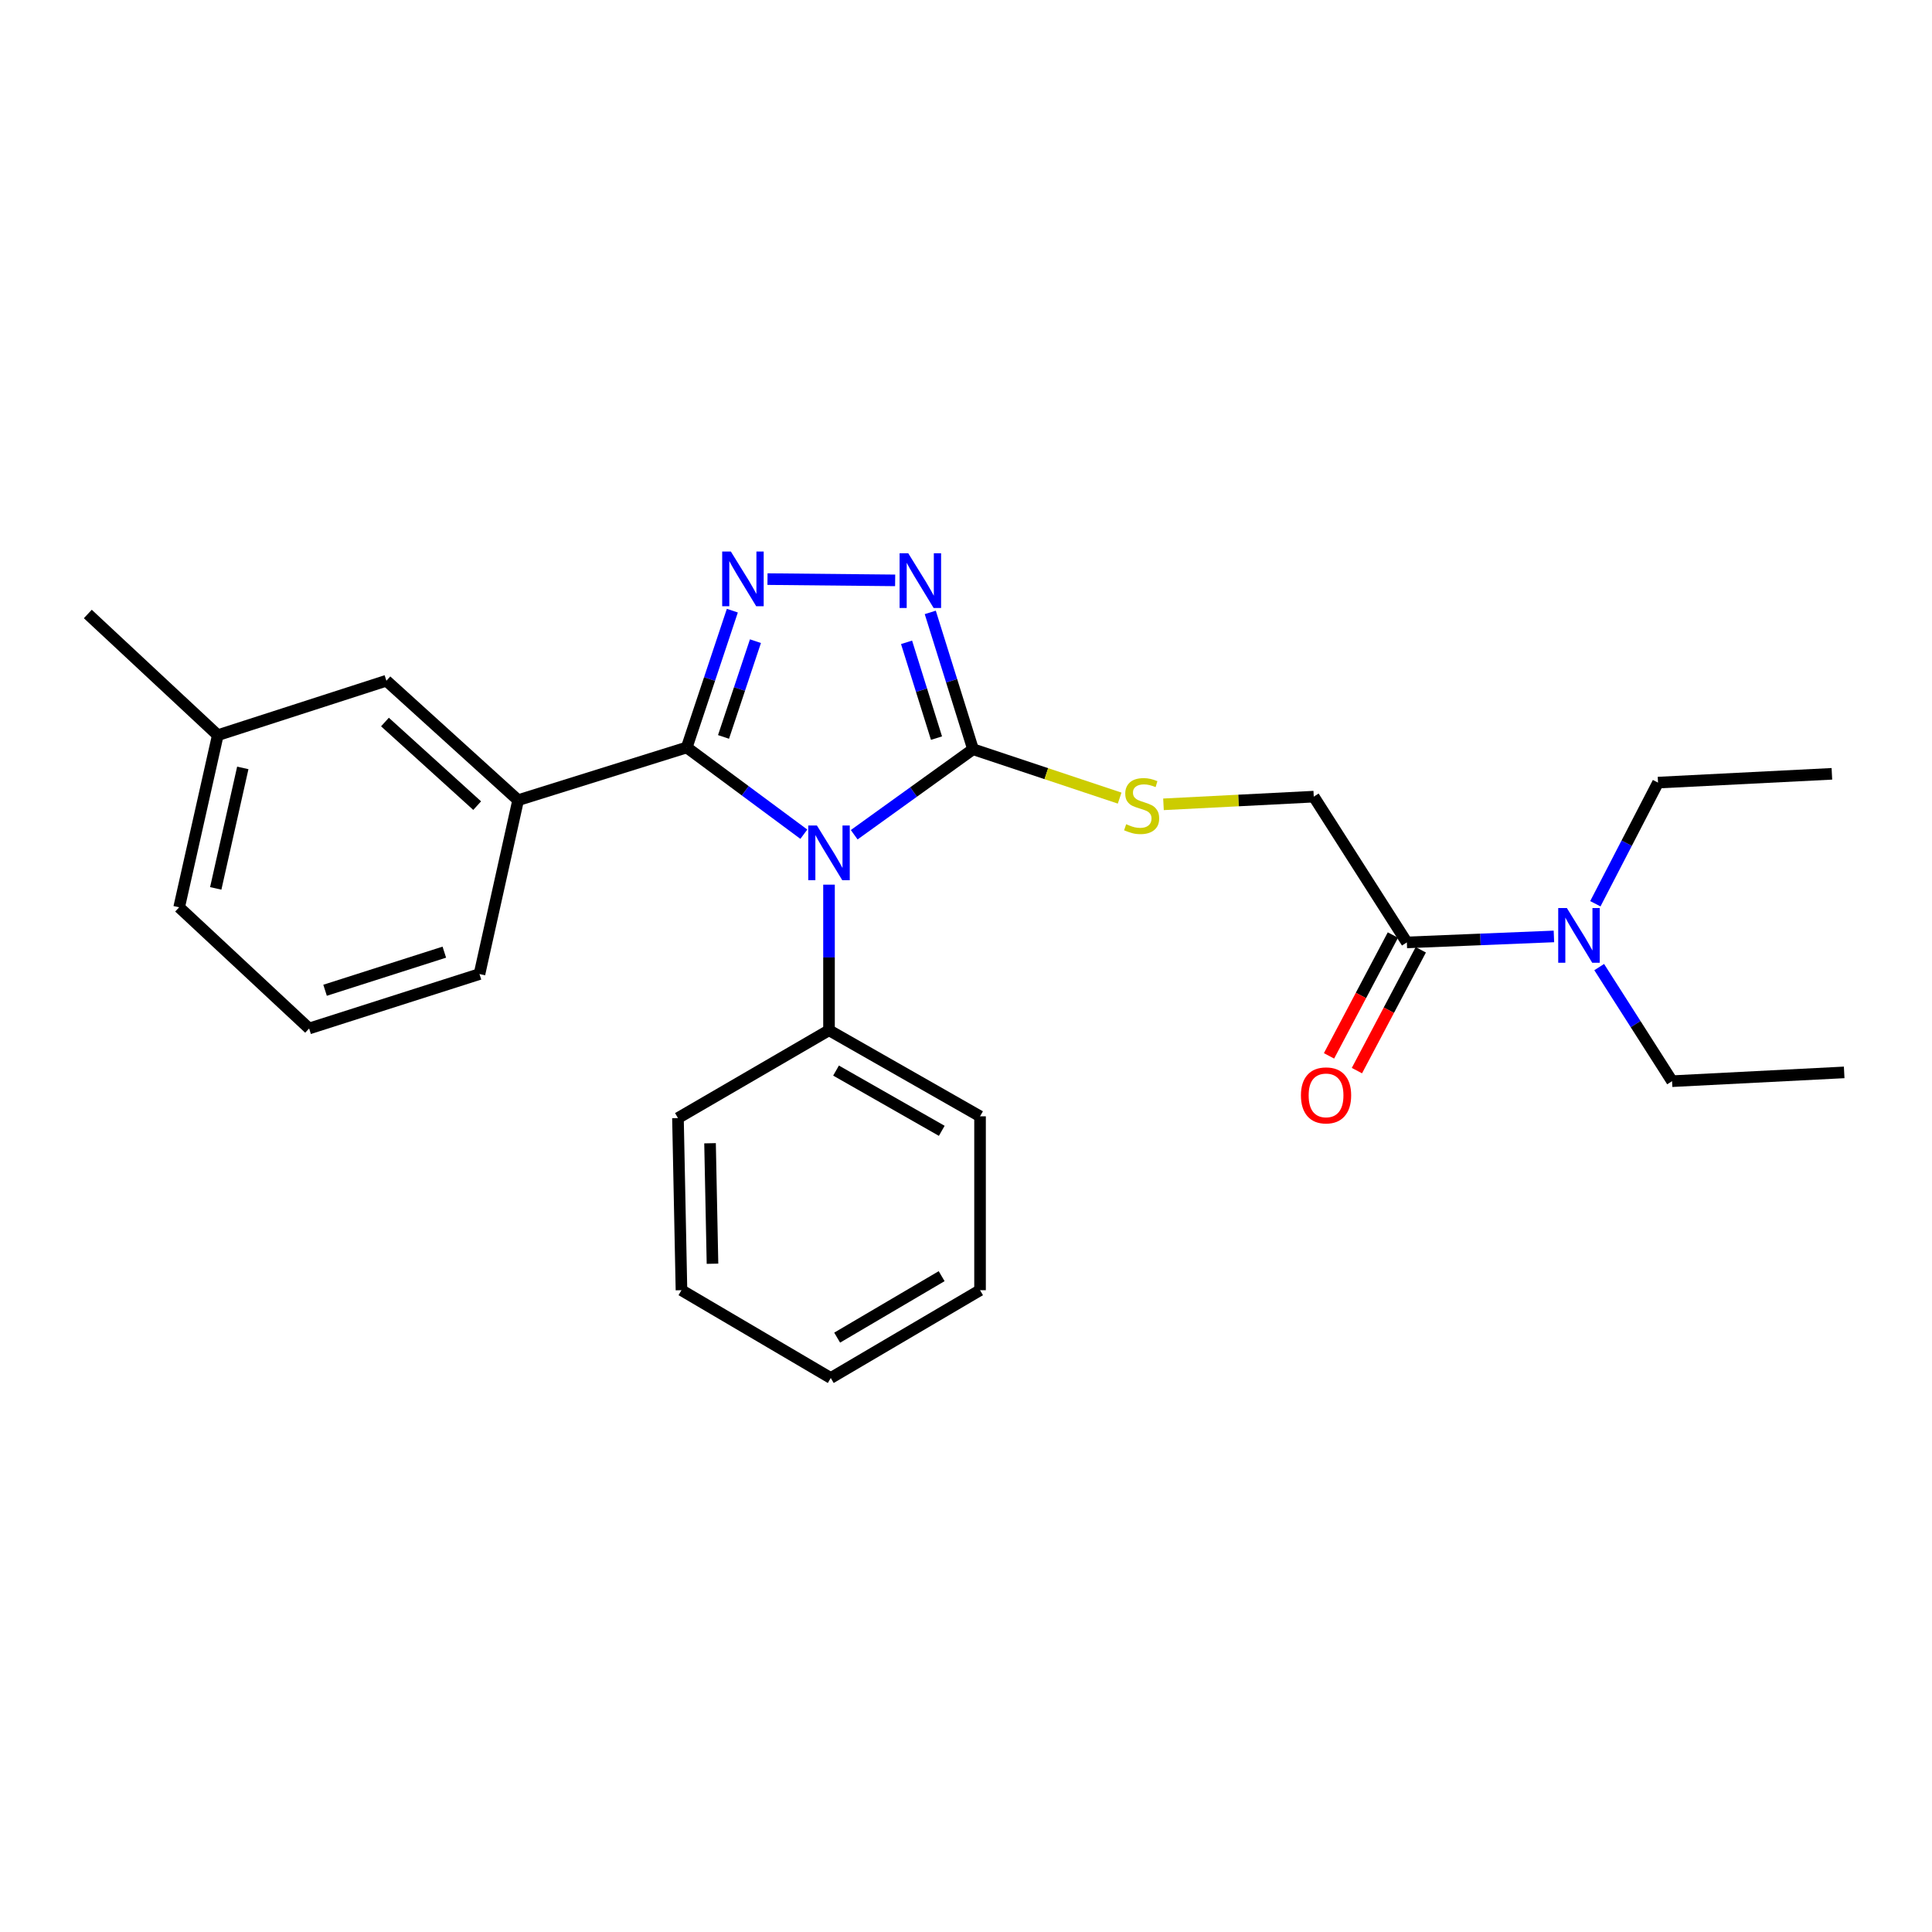 <?xml version='1.0' encoding='iso-8859-1'?>
<svg version='1.1' baseProfile='full'
              xmlns='http://www.w3.org/2000/svg'
                      xmlns:rdkit='http://www.rdkit.org/xml'
                      xmlns:xlink='http://www.w3.org/1999/xlink'
                  xml:space='preserve'
width='1000px' height='1000px' viewBox='0 0 1000 1000'>
<!-- END OF HEADER -->
<rect style='opacity:1.0;fill:#FFFFFF;stroke:none' width='1000' height='1000' x='0' y='0'> </rect>
<path class='bond-0' d='M 463.332,300.398 L 397.254,299.745' style='fill:none;fill-rule:evenodd;stroke:#0000FF;stroke-width:6px;stroke-linecap:butt;stroke-linejoin:miter;stroke-opacity:1' />
<path class='bond-1' d='M 481.507,316.973 L 492.573,352.388' style='fill:none;fill-rule:evenodd;stroke:#0000FF;stroke-width:6px;stroke-linecap:butt;stroke-linejoin:miter;stroke-opacity:1' />
<path class='bond-1' d='M 492.573,352.388 L 503.639,387.804' style='fill:none;fill-rule:evenodd;stroke:#000000;stroke-width:6px;stroke-linecap:butt;stroke-linejoin:miter;stroke-opacity:1' />
<path class='bond-1' d='M 469.235,332.47 L 476.981,357.26' style='fill:none;fill-rule:evenodd;stroke:#0000FF;stroke-width:6px;stroke-linecap:butt;stroke-linejoin:miter;stroke-opacity:1' />
<path class='bond-1' d='M 476.981,357.26 L 484.727,382.051' style='fill:none;fill-rule:evenodd;stroke:#000000;stroke-width:6px;stroke-linecap:butt;stroke-linejoin:miter;stroke-opacity:1' />
<path class='bond-2' d='M 379.058,316.079 L 367.258,351.483' style='fill:none;fill-rule:evenodd;stroke:#0000FF;stroke-width:6px;stroke-linecap:butt;stroke-linejoin:miter;stroke-opacity:1' />
<path class='bond-2' d='M 367.258,351.483 L 355.458,386.887' style='fill:none;fill-rule:evenodd;stroke:#000000;stroke-width:6px;stroke-linecap:butt;stroke-linejoin:miter;stroke-opacity:1' />
<path class='bond-2' d='M 391.015,331.866 L 382.755,356.649' style='fill:none;fill-rule:evenodd;stroke:#0000FF;stroke-width:6px;stroke-linecap:butt;stroke-linejoin:miter;stroke-opacity:1' />
<path class='bond-2' d='M 382.755,356.649 L 374.495,381.431' style='fill:none;fill-rule:evenodd;stroke:#000000;stroke-width:6px;stroke-linecap:butt;stroke-linejoin:miter;stroke-opacity:1' />
<path class='bond-3' d='M 355.458,386.887 L 268.181,414.168' style='fill:none;fill-rule:evenodd;stroke:#000000;stroke-width:6px;stroke-linecap:butt;stroke-linejoin:miter;stroke-opacity:1' />
<path class='bond-4' d='M 355.458,386.887 L 385.761,409.336' style='fill:none;fill-rule:evenodd;stroke:#000000;stroke-width:6px;stroke-linecap:butt;stroke-linejoin:miter;stroke-opacity:1' />
<path class='bond-4' d='M 385.761,409.336 L 416.064,431.785' style='fill:none;fill-rule:evenodd;stroke:#0000FF;stroke-width:6px;stroke-linecap:butt;stroke-linejoin:miter;stroke-opacity:1' />
<path class='bond-5' d='M 442.131,432.06 L 472.885,409.932' style='fill:none;fill-rule:evenodd;stroke:#0000FF;stroke-width:6px;stroke-linecap:butt;stroke-linejoin:miter;stroke-opacity:1' />
<path class='bond-5' d='M 472.885,409.932 L 503.639,387.804' style='fill:none;fill-rule:evenodd;stroke:#000000;stroke-width:6px;stroke-linecap:butt;stroke-linejoin:miter;stroke-opacity:1' />
<path class='bond-6' d='M 429.095,457.894 L 429.095,495.574' style='fill:none;fill-rule:evenodd;stroke:#0000FF;stroke-width:6px;stroke-linecap:butt;stroke-linejoin:miter;stroke-opacity:1' />
<path class='bond-6' d='M 429.095,495.574 L 429.095,533.254' style='fill:none;fill-rule:evenodd;stroke:#000000;stroke-width:6px;stroke-linecap:butt;stroke-linejoin:miter;stroke-opacity:1' />
<path class='bond-7' d='M 503.639,387.804 L 541.583,400.451' style='fill:none;fill-rule:evenodd;stroke:#000000;stroke-width:6px;stroke-linecap:butt;stroke-linejoin:miter;stroke-opacity:1' />
<path class='bond-7' d='M 541.583,400.451 L 579.528,413.098' style='fill:none;fill-rule:evenodd;stroke:#CCCC00;stroke-width:6px;stroke-linecap:butt;stroke-linejoin:miter;stroke-opacity:1' />
<path class='bond-8' d='M 804.303,484.694 L 766.242,486.245' style='fill:none;fill-rule:evenodd;stroke:#0000FF;stroke-width:6px;stroke-linecap:butt;stroke-linejoin:miter;stroke-opacity:1' />
<path class='bond-8' d='M 766.242,486.245 L 728.18,487.796' style='fill:none;fill-rule:evenodd;stroke:#000000;stroke-width:6px;stroke-linecap:butt;stroke-linejoin:miter;stroke-opacity:1' />
<path class='bond-9' d='M 825.749,467.779 L 841.966,436.427' style='fill:none;fill-rule:evenodd;stroke:#0000FF;stroke-width:6px;stroke-linecap:butt;stroke-linejoin:miter;stroke-opacity:1' />
<path class='bond-9' d='M 841.966,436.427 L 858.184,405.074' style='fill:none;fill-rule:evenodd;stroke:#000000;stroke-width:6px;stroke-linecap:butt;stroke-linejoin:miter;stroke-opacity:1' />
<path class='bond-10' d='M 827.744,500.564 L 846.598,530.091' style='fill:none;fill-rule:evenodd;stroke:#0000FF;stroke-width:6px;stroke-linecap:butt;stroke-linejoin:miter;stroke-opacity:1' />
<path class='bond-10' d='M 846.598,530.091 L 865.453,559.618' style='fill:none;fill-rule:evenodd;stroke:#000000;stroke-width:6px;stroke-linecap:butt;stroke-linejoin:miter;stroke-opacity:1' />
<path class='bond-11' d='M 602.217,416.313 L 641.108,414.328' style='fill:none;fill-rule:evenodd;stroke:#CCCC00;stroke-width:6px;stroke-linecap:butt;stroke-linejoin:miter;stroke-opacity:1' />
<path class='bond-11' d='M 641.108,414.328 L 679.999,412.344' style='fill:none;fill-rule:evenodd;stroke:#000000;stroke-width:6px;stroke-linecap:butt;stroke-linejoin:miter;stroke-opacity:1' />
<path class='bond-12' d='M 728.18,487.796 L 679.999,412.344' style='fill:none;fill-rule:evenodd;stroke:#000000;stroke-width:6px;stroke-linecap:butt;stroke-linejoin:miter;stroke-opacity:1' />
<path class='bond-13' d='M 720.96,483.978 L 704.427,515.245' style='fill:none;fill-rule:evenodd;stroke:#000000;stroke-width:6px;stroke-linecap:butt;stroke-linejoin:miter;stroke-opacity:1' />
<path class='bond-13' d='M 704.427,515.245 L 687.895,546.512' style='fill:none;fill-rule:evenodd;stroke:#FF0000;stroke-width:6px;stroke-linecap:butt;stroke-linejoin:miter;stroke-opacity:1' />
<path class='bond-13' d='M 735.401,491.614 L 718.868,522.881' style='fill:none;fill-rule:evenodd;stroke:#000000;stroke-width:6px;stroke-linecap:butt;stroke-linejoin:miter;stroke-opacity:1' />
<path class='bond-13' d='M 718.868,522.881 L 702.336,554.148' style='fill:none;fill-rule:evenodd;stroke:#FF0000;stroke-width:6px;stroke-linecap:butt;stroke-linejoin:miter;stroke-opacity:1' />
<path class='bond-14' d='M 429.095,533.254 L 507.269,577.805' style='fill:none;fill-rule:evenodd;stroke:#000000;stroke-width:6px;stroke-linecap:butt;stroke-linejoin:miter;stroke-opacity:1' />
<path class='bond-14' d='M 432.733,554.129 L 487.455,585.315' style='fill:none;fill-rule:evenodd;stroke:#000000;stroke-width:6px;stroke-linecap:butt;stroke-linejoin:miter;stroke-opacity:1' />
<path class='bond-15' d='M 429.095,533.254 L 350.911,578.712' style='fill:none;fill-rule:evenodd;stroke:#000000;stroke-width:6px;stroke-linecap:butt;stroke-linejoin:miter;stroke-opacity:1' />
<path class='bond-16' d='M 507.269,577.805 L 507.269,667.804' style='fill:none;fill-rule:evenodd;stroke:#000000;stroke-width:6px;stroke-linecap:butt;stroke-linejoin:miter;stroke-opacity:1' />
<path class='bond-17' d='M 112.73,380.526 L 92.728,469.618' style='fill:none;fill-rule:evenodd;stroke:#000000;stroke-width:6px;stroke-linecap:butt;stroke-linejoin:miter;stroke-opacity:1' />
<path class='bond-17' d='M 125.668,397.468 L 111.667,459.832' style='fill:none;fill-rule:evenodd;stroke:#000000;stroke-width:6px;stroke-linecap:butt;stroke-linejoin:miter;stroke-opacity:1' />
<path class='bond-18' d='M 112.73,380.526 L 199.998,352.347' style='fill:none;fill-rule:evenodd;stroke:#000000;stroke-width:6px;stroke-linecap:butt;stroke-linejoin:miter;stroke-opacity:1' />
<path class='bond-19' d='M 112.73,380.526 L 45.455,317.797' style='fill:none;fill-rule:evenodd;stroke:#000000;stroke-width:6px;stroke-linecap:butt;stroke-linejoin:miter;stroke-opacity:1' />
<path class='bond-20' d='M 92.728,469.618 L 160.003,532.346' style='fill:none;fill-rule:evenodd;stroke:#000000;stroke-width:6px;stroke-linecap:butt;stroke-linejoin:miter;stroke-opacity:1' />
<path class='bond-21' d='M 160.003,532.346 L 248.179,504.168' style='fill:none;fill-rule:evenodd;stroke:#000000;stroke-width:6px;stroke-linecap:butt;stroke-linejoin:miter;stroke-opacity:1' />
<path class='bond-21' d='M 168.257,512.559 L 229.98,492.834' style='fill:none;fill-rule:evenodd;stroke:#000000;stroke-width:6px;stroke-linecap:butt;stroke-linejoin:miter;stroke-opacity:1' />
<path class='bond-22' d='M 248.179,504.168 L 268.181,414.168' style='fill:none;fill-rule:evenodd;stroke:#000000;stroke-width:6px;stroke-linecap:butt;stroke-linejoin:miter;stroke-opacity:1' />
<path class='bond-23' d='M 268.181,414.168 L 199.998,352.347' style='fill:none;fill-rule:evenodd;stroke:#000000;stroke-width:6px;stroke-linecap:butt;stroke-linejoin:miter;stroke-opacity:1' />
<path class='bond-23' d='M 246.981,416.996 L 199.253,373.722' style='fill:none;fill-rule:evenodd;stroke:#000000;stroke-width:6px;stroke-linecap:butt;stroke-linejoin:miter;stroke-opacity:1' />
<path class='bond-24' d='M 350.911,578.712 L 352.726,667.804' style='fill:none;fill-rule:evenodd;stroke:#000000;stroke-width:6px;stroke-linecap:butt;stroke-linejoin:miter;stroke-opacity:1' />
<path class='bond-24' d='M 367.515,591.743 L 368.786,654.108' style='fill:none;fill-rule:evenodd;stroke:#000000;stroke-width:6px;stroke-linecap:butt;stroke-linejoin:miter;stroke-opacity:1' />
<path class='bond-25' d='M 352.726,667.804 L 430.002,713.253' style='fill:none;fill-rule:evenodd;stroke:#000000;stroke-width:6px;stroke-linecap:butt;stroke-linejoin:miter;stroke-opacity:1' />
<path class='bond-26' d='M 507.269,667.804 L 430.002,713.253' style='fill:none;fill-rule:evenodd;stroke:#000000;stroke-width:6px;stroke-linecap:butt;stroke-linejoin:miter;stroke-opacity:1' />
<path class='bond-26' d='M 487.397,660.541 L 433.31,692.356' style='fill:none;fill-rule:evenodd;stroke:#000000;stroke-width:6px;stroke-linecap:butt;stroke-linejoin:miter;stroke-opacity:1' />
<path class='bond-27' d='M 858.184,405.074 L 948.184,400.528' style='fill:none;fill-rule:evenodd;stroke:#000000;stroke-width:6px;stroke-linecap:butt;stroke-linejoin:miter;stroke-opacity:1' />
<path class='bond-28' d='M 865.453,559.618 L 954.545,555.071' style='fill:none;fill-rule:evenodd;stroke:#000000;stroke-width:6px;stroke-linecap:butt;stroke-linejoin:miter;stroke-opacity:1' />
<path  class='atom-0' d='M 470.108 286.367
L 479.388 301.367
Q 480.308 302.847, 481.788 305.527
Q 483.268 308.207, 483.348 308.367
L 483.348 286.367
L 487.108 286.367
L 487.108 314.687
L 483.228 314.687
L 473.268 298.287
Q 472.108 296.367, 470.868 294.167
Q 469.668 291.967, 469.308 291.287
L 469.308 314.687
L 465.628 314.687
L 465.628 286.367
L 470.108 286.367
' fill='#0000FF'/>
<path  class='atom-1' d='M 378.284 285.459
L 387.564 300.459
Q 388.484 301.939, 389.964 304.619
Q 391.444 307.299, 391.524 307.459
L 391.524 285.459
L 395.284 285.459
L 395.284 313.779
L 391.404 313.779
L 381.444 297.379
Q 380.284 295.459, 379.044 293.259
Q 377.844 291.059, 377.484 290.379
L 377.484 313.779
L 373.804 313.779
L 373.804 285.459
L 378.284 285.459
' fill='#0000FF'/>
<path  class='atom-3' d='M 422.835 427.279
L 432.115 442.279
Q 433.035 443.759, 434.515 446.439
Q 435.995 449.119, 436.075 449.279
L 436.075 427.279
L 439.835 427.279
L 439.835 455.599
L 435.955 455.599
L 425.995 439.199
Q 424.835 437.279, 423.595 435.079
Q 422.395 432.879, 422.035 432.199
L 422.035 455.599
L 418.355 455.599
L 418.355 427.279
L 422.835 427.279
' fill='#0000FF'/>
<path  class='atom-5' d='M 811.012 470.006
L 820.292 485.006
Q 821.212 486.486, 822.692 489.166
Q 824.172 491.846, 824.252 492.006
L 824.252 470.006
L 828.012 470.006
L 828.012 498.326
L 824.132 498.326
L 814.172 481.926
Q 813.012 480.006, 811.772 477.806
Q 810.572 475.606, 810.212 474.926
L 810.212 498.326
L 806.532 498.326
L 806.532 470.006
L 811.012 470.006
' fill='#0000FF'/>
<path  class='atom-6' d='M 582.907 426.61
Q 583.227 426.73, 584.547 427.29
Q 585.867 427.85, 587.307 428.21
Q 588.787 428.53, 590.227 428.53
Q 592.907 428.53, 594.467 427.25
Q 596.027 425.93, 596.027 423.65
Q 596.027 422.09, 595.227 421.13
Q 594.467 420.17, 593.267 419.65
Q 592.067 419.13, 590.067 418.53
Q 587.547 417.77, 586.027 417.05
Q 584.547 416.33, 583.467 414.81
Q 582.427 413.29, 582.427 410.73
Q 582.427 407.17, 584.827 404.97
Q 587.267 402.77, 592.067 402.77
Q 595.347 402.77, 599.067 404.33
L 598.147 407.41
Q 594.747 406.01, 592.187 406.01
Q 589.427 406.01, 587.907 407.17
Q 586.387 408.29, 586.427 410.25
Q 586.427 411.77, 587.187 412.69
Q 587.987 413.61, 589.107 414.13
Q 590.267 414.65, 592.187 415.25
Q 594.747 416.05, 596.267 416.85
Q 597.787 417.65, 598.867 419.29
Q 599.987 420.89, 599.987 423.65
Q 599.987 427.57, 597.347 429.69
Q 594.747 431.77, 590.387 431.77
Q 587.867 431.77, 585.947 431.21
Q 584.067 430.69, 581.827 429.77
L 582.907 426.61
' fill='#CCCC00'/>
<path  class='atom-22' d='M 673.361 566.967
Q 673.361 560.167, 676.721 556.367
Q 680.081 552.567, 686.361 552.567
Q 692.641 552.567, 696.001 556.367
Q 699.361 560.167, 699.361 566.967
Q 699.361 573.847, 695.961 577.767
Q 692.561 581.647, 686.361 581.647
Q 680.121 581.647, 676.721 577.767
Q 673.361 573.887, 673.361 566.967
M 686.361 578.447
Q 690.681 578.447, 693.001 575.567
Q 695.361 572.647, 695.361 566.967
Q 695.361 561.407, 693.001 558.607
Q 690.681 555.767, 686.361 555.767
Q 682.041 555.767, 679.681 558.567
Q 677.361 561.367, 677.361 566.967
Q 677.361 572.687, 679.681 575.567
Q 682.041 578.447, 686.361 578.447
' fill='#FF0000'/>
</svg>
